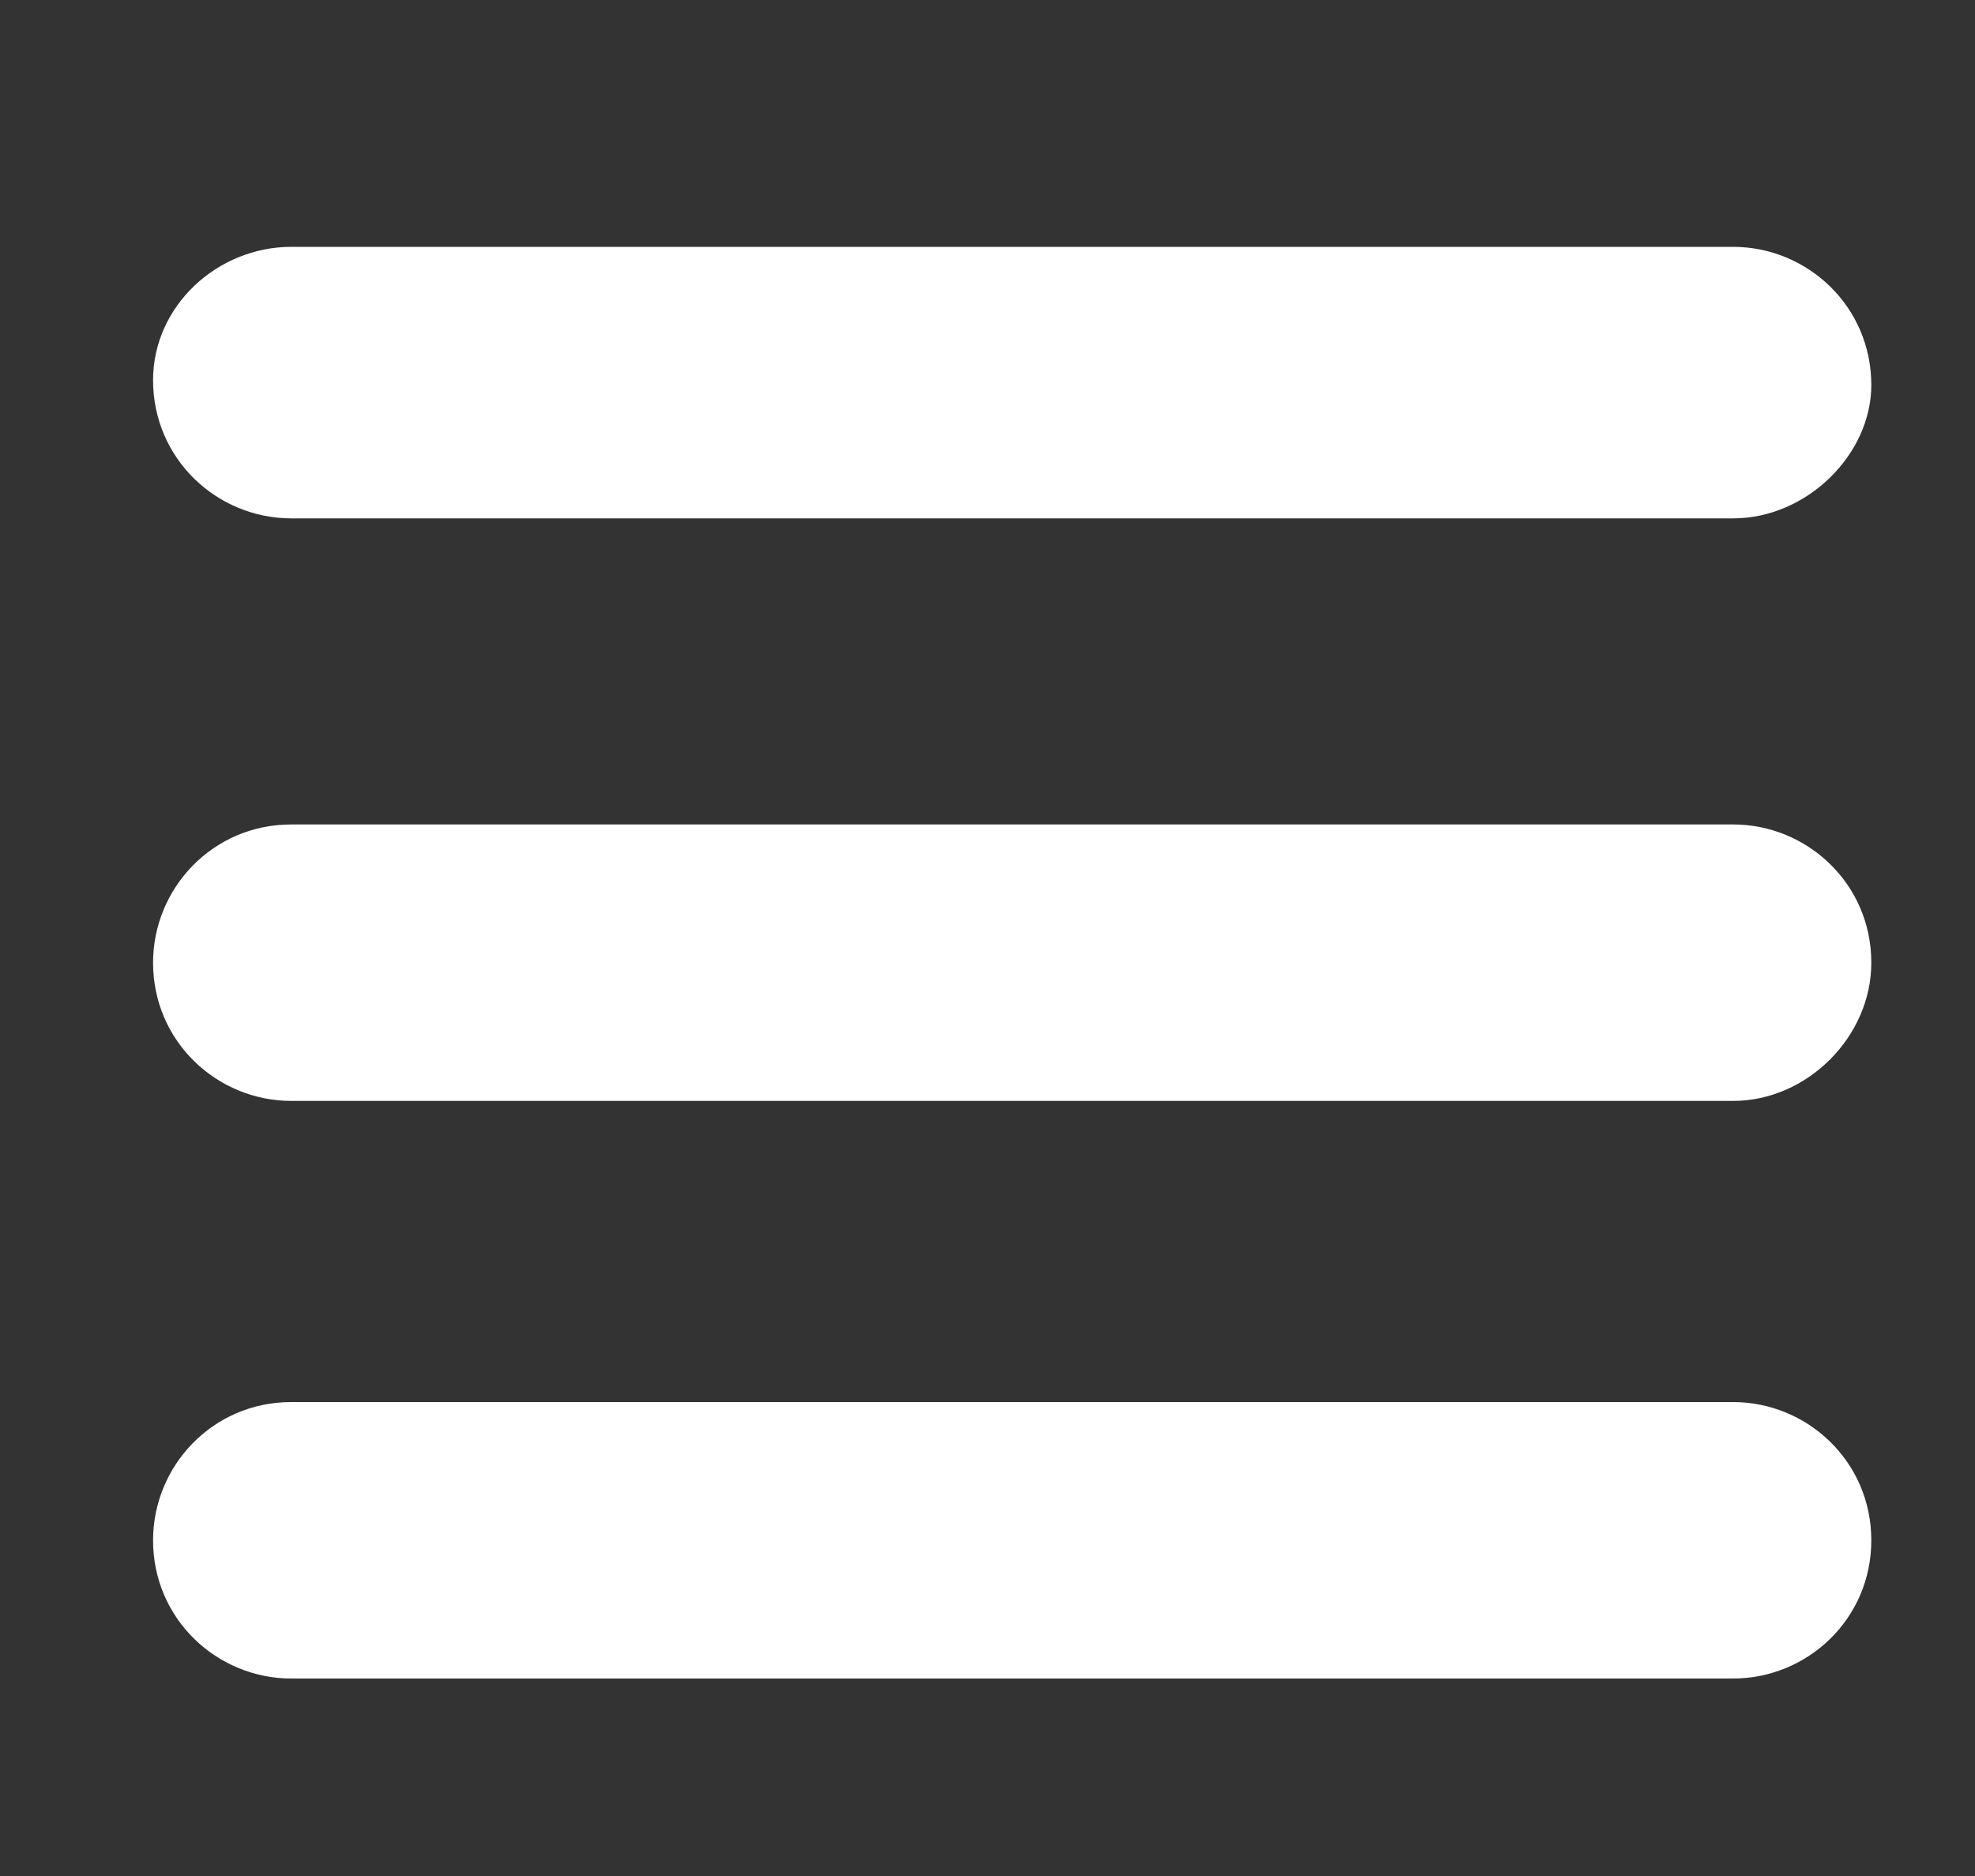 <?xml version="1.0" encoding="utf-8"?>
<!-- Generator: Adobe Illustrator 21.0.2, SVG Export Plug-In . SVG Version: 6.00 Build 0)  -->
<svg version="1.1" id="Layer_1" xmlns="http://www.w3.org/2000/svg" xmlns:xlink="http://www.w3.org/1999/xlink" x="0px" y="0px"
	 viewBox="0 0 40 38" style="enable-background:new 0 0 40 38;" xml:space="preserve">
<rect x="0" y="0" width="40" height="38" fill="#333333" stroke="none"/>
<style type="text/css">
	.st0{fill:#FEF3F4;}
	.st1{clip-path:url(#SVGID_2_);fill:#FD7E14;}
	.st2{clip-path:url(#SVGID_2_);fill:url(#);}
	.st3{clip-path:url(#SVGID_4_);fill:#FD7E14;}
	.st4{clip-path:url(#SVGID_4_);fill:url(#);}
	.st5{opacity:0.3;}
	.st6{clip-path:url(#SVGID_6_);}
	.st7{fill:none;stroke:#FD9902;stroke-width:2;stroke-miterlimit:10;}
	.st8{fill:#9081AC;}
	.st9{fill:none;stroke:#F6A7AE;stroke-width:2;stroke-miterlimit:10;}
	.st10{fill:none;stroke:#492163;stroke-width:2;stroke-miterlimit:10;}
	.st11{fill:none;stroke:#FE7602;stroke-width:2;stroke-miterlimit:10;}
	.st12{fill:#FFFFFF;}
	.st13{fill:none;stroke:#E5E5E5;stroke-width:4;stroke-miterlimit:10;}
	.st14{clip-path:url(#SVGID_8_);fill:#F4F4F4;}
	.st15{fill:#F7BD92;}
	.st16{fill:#FD7E14;}
	.st17{fill:#CED7EF;}
	.st18{clip-path:url(#SVGID_10_);}
	.st19{clip-path:url(#SVGID_12_);fill:#FD7E14;}
	.st20{clip-path:url(#SVGID_12_);fill:url(#);}
	.st21{clip-path:url(#SVGID_14_);fill:#F4F4F4;}
	.st22{clip-path:url(#SVGID_16_);}
	.st23{fill:#91A851;}
	.st24{fill:#22272E;}
	.st25{fill:#617085;}
	.st26{fill:#515D6E;stroke:#515D6E;stroke-miterlimit:10;}
	.st27{fill:#515D6E;}
	.st28{fill:#EBE6E2;}
	.st29{fill:#D8826C;}
	.st30{fill:#F5AE94;}
	.st31{fill:#F0A98F;}
	.st32{fill:#DD876C;}
	.st33{fill:#0D0D0C;}
	.st34{fill:#5C8696;}
	.st35{fill:#712311;}
	.st36{fill:#D5503B;}
	.st37{fill:#242422;}
	.st38{opacity:0.4;fill:#EAECED;}
	.st39{fill:#5C311E;}
	.st40{fill:#F5F0EB;}
	.st41{fill:#8C4C09;}
	.st42{fill:#C28C4B;}
	.st43{fill:#00CC44;}
	.st44{fill:none;stroke:#FFFFFF;stroke-width:2;stroke-miterlimit:10;}
	.st45{clip-path:url(#SVGID_18_);}
	.st46{clip-path:url(#SVGID_20_);fill:#FD7E14;}
	.st47{clip-path:url(#SVGID_20_);fill:url(#);}
	.st48{clip-path:url(#SVGID_22_);fill:#F4F4F4;}
	.st49{clip-path:url(#SVGID_24_);}
	.st50{fill:#85462B;}
	.st51{stroke:#000000;stroke-miterlimit:10;}
</style>
<g class="st5">
	<g>
		<defs>
			<rect id="SVGID_17_" x="-1289.1" y="102" width="1422.1" height="948.1"/>
		</defs>
		<clipPath id="SVGID_2_">
			<use xlink:href="#SVGID_17_"  style="overflow:visible;"/>
		</clipPath>
		<g style="clip-path:url(#SVGID_2_);">
		</g>
	</g>
</g>
<g>
	<defs>
		<rect id="SVGID_19_" x="-1269" y="99" width="1381" height="167"/>
	</defs>
	<clipPath id="SVGID_4_">
		<use xlink:href="#SVGID_19_"  style="overflow:visible;"/>
	</clipPath>
</g>
<g>
	<g>
		<path class="st12" d="M35.1,10.5H5.9c-1.5,0-2.8-1.2-2.8-2.8v0C3.1,6.2,4.4,5,5.9,5h29.2c1.5,0,2.8,1.2,2.8,2.8v0
			C37.9,9.2,36.6,10.5,35.1,10.5z"/>
	</g>
	<g>
		<path class="st12" d="M35.1,22.3H5.9c-1.5,0-2.8-1.2-2.8-2.8v0c0-1.5,1.2-2.8,2.8-2.8h29.2c1.5,0,2.8,1.2,2.8,2.8v0
			C37.9,21,36.6,22.3,35.1,22.3z"/>
	</g>
	<g>
		<path class="st12" d="M35.1,34H5.9c-1.5,0-2.8-1.2-2.8-2.8v0c0-1.5,1.2-2.8,2.8-2.8h29.2c1.5,0,2.8,1.2,2.8,2.8v0
			C37.9,32.8,36.6,34,35.1,34z"/>
	</g>
</g>
</svg>

